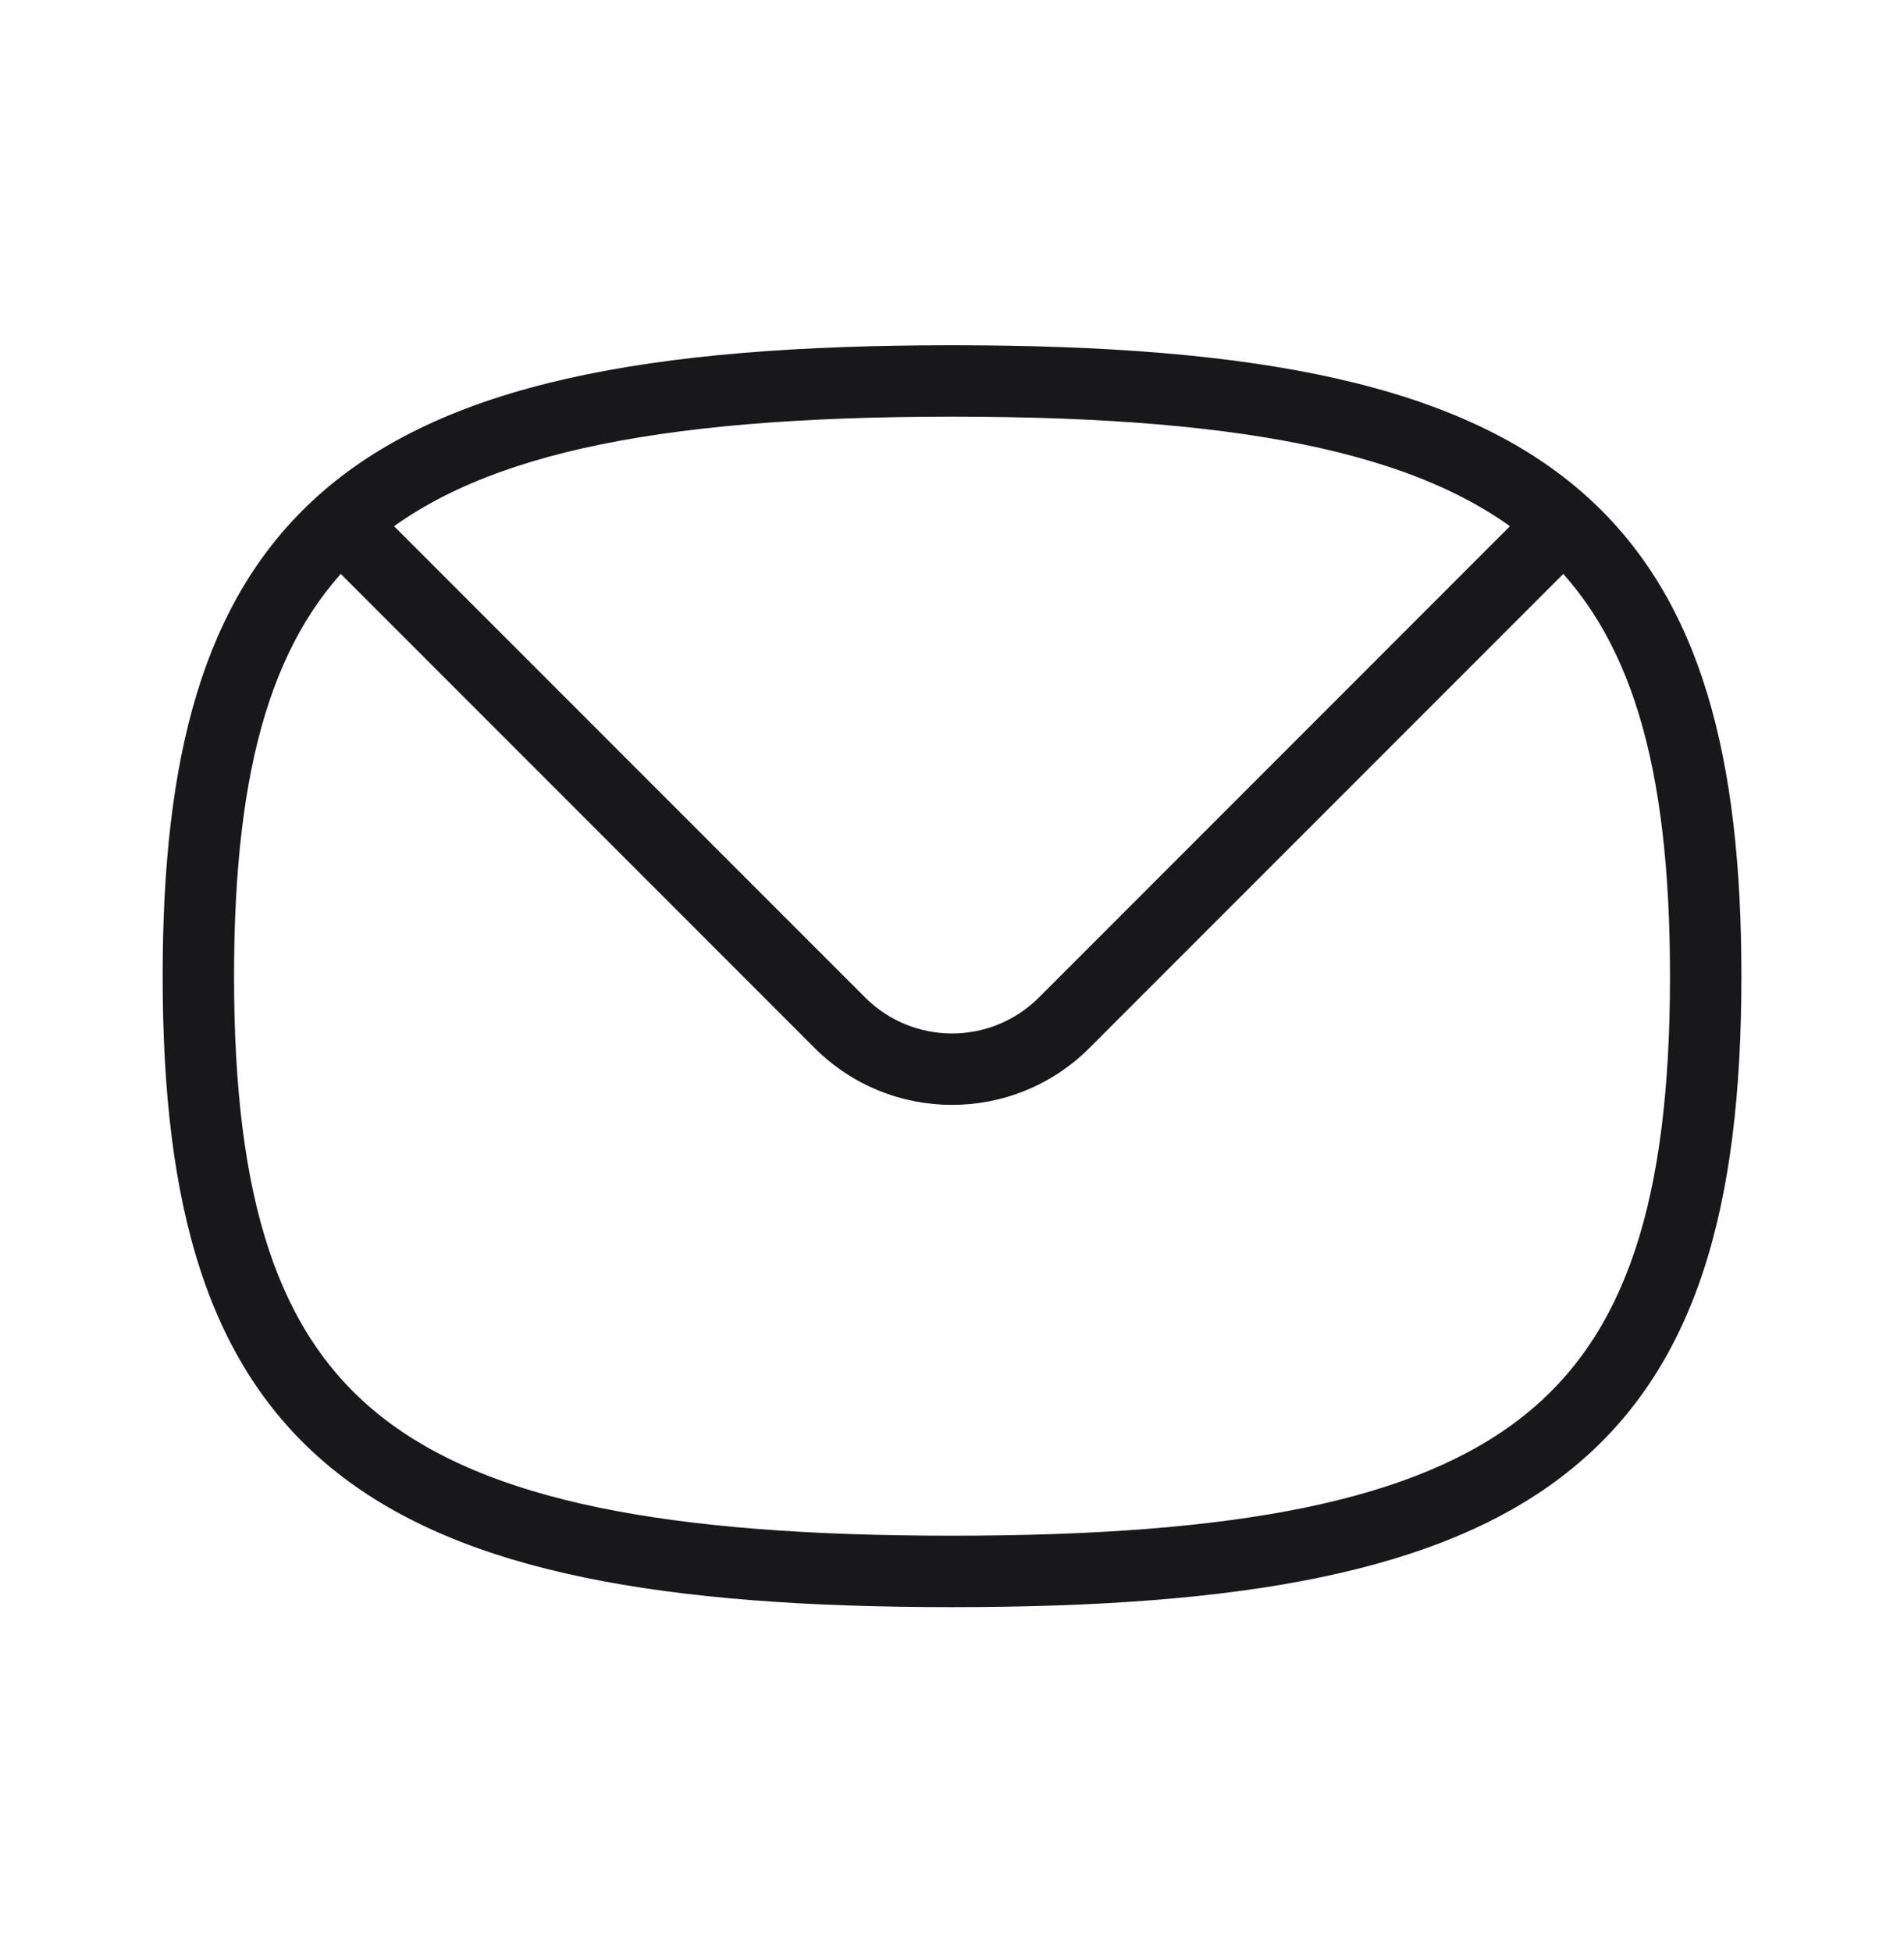 <svg width="40" height="41" viewBox="0 0 40 41" fill="none" xmlns="http://www.w3.org/2000/svg">
<path d="M7.158 10.991L6.655 10.434V10.434L7.158 10.991ZM22.357 21.476L21.827 20.946L21.827 20.946L22.357 21.476ZM20 32.25C13.952 32.25 10.233 31.503 8.008 29.746C5.841 28.035 4.917 25.214 4.917 20.5H3.417C3.417 25.345 4.355 28.773 7.078 30.923C9.743 33.027 13.941 33.75 20 33.75V32.25ZM35.084 20.5C35.084 25.214 34.159 28.035 31.993 29.746C29.768 31.503 26.048 32.25 20 32.25V33.75C26.06 33.75 30.258 33.027 32.922 30.923C35.645 28.773 36.584 25.345 36.584 20.5H35.084ZM20 8.75C26.383 8.75 30.165 9.583 32.34 11.547L33.346 10.434C30.708 8.052 26.384 7.25 20 7.25V8.75ZM32.34 11.547C34.255 13.277 35.084 16.041 35.084 20.5H36.584C36.584 15.92 35.746 12.603 33.346 10.434L32.34 11.547ZM4.917 20.5C4.917 16.041 5.745 13.277 7.661 11.547L6.655 10.434C4.254 12.603 3.417 15.92 3.417 20.5H4.917ZM7.661 11.547C9.835 9.583 13.618 8.75 20 8.75V7.25C13.617 7.25 9.293 8.052 6.655 10.434L7.661 11.547ZM17.113 22.007C18.708 23.601 21.293 23.601 22.888 22.007L21.827 20.946C20.818 21.955 19.183 21.955 18.174 20.946L17.113 22.007ZM6.628 11.521L17.113 22.007L18.174 20.946L7.688 10.46L6.628 11.521ZM22.888 22.007L33.373 11.521L32.312 10.46L21.827 20.946L22.888 22.007Z" fill="#18181B"/>
</svg>

